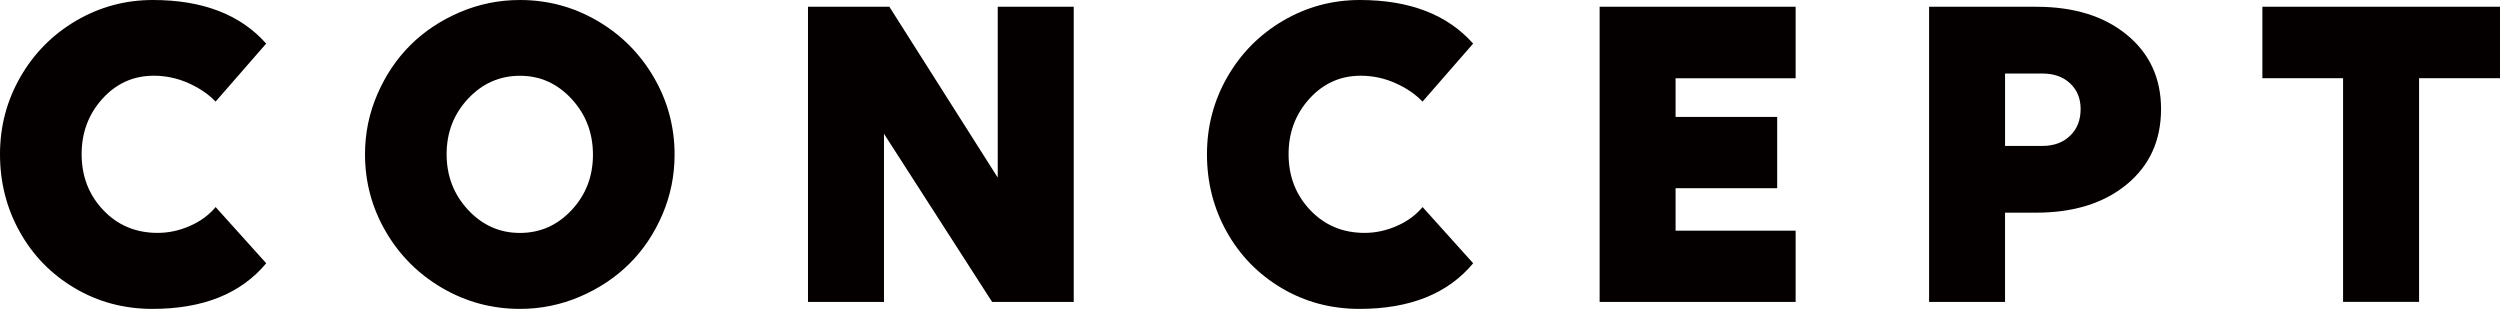 <?xml version="1.0" encoding="utf-8"?>
<!-- Generator: Adobe Illustrator 26.5.0, SVG Export Plug-In . SVG Version: 6.00 Build 0)  -->
<svg version="1.1" id="レイヤー_1" xmlns="http://www.w3.org/2000/svg" xmlns:xlink="http://www.w3.org/1999/xlink" x="0px"
	 y="0px" viewBox="0 0 543.08 67.1" style="enable-background:new 0 0 543.08 67.1;" xml:space="preserve">
<style type="text/css">
	.st0{fill:#040000;}
</style>
<g>
	<path class="st0" d="M57.82,9.47l-10.99,12.6c-1.56-1.63-3.54-2.97-5.93-4.03c-2.39-1.06-4.89-1.59-7.5-1.59
		c-4.4,0-8.11,1.66-11.13,4.98s-4.54,7.34-4.54,12.06c0,4.79,1.56,8.83,4.69,12.14c3.13,3.3,7.06,4.96,11.82,4.96
		c2.38,0,4.71-0.5,7.01-1.51c2.3-1.01,4.16-2.38,5.59-4.1l10.99,12.21c-5.5,6.61-13.74,9.91-24.71,9.91
		c-6.19,0-11.82-1.51-16.9-4.52C11.13,59.57,7.16,55.5,4.3,50.37C1.43,45.25,0,39.62,0,33.5c0-6.06,1.48-11.65,4.44-16.8
		c2.96-5.14,7-9.21,12.11-12.21C21.67,1.5,27.22,0,33.21,0C44.02,0,52.22,3.16,57.82,9.47z"/>
	<path class="st0" d="M112.94,0c6.06,0,11.66,1.51,16.82,4.52c5.16,3.01,9.25,7.1,12.26,12.26c3.01,5.16,4.52,10.77,4.52,16.82
		c0,4.56-0.89,8.91-2.66,13.04c-1.78,4.13-4.17,7.69-7.18,10.67c-3.01,2.98-6.59,5.36-10.72,7.13c-4.13,1.77-8.48,2.66-13.04,2.66
		c-6.06,0-11.67-1.51-16.85-4.52c-5.18-3.01-9.27-7.1-12.28-12.26c-3.01-5.16-4.52-10.77-4.52-16.82c0-4.56,0.9-8.9,2.69-13.04
		c1.79-4.13,4.18-7.69,7.18-10.67c3-2.98,6.57-5.35,10.72-7.13C104.02,0.89,108.38,0,112.94,0z M101.68,45.59
		c3.11,3.34,6.86,5.01,11.26,5.01s8.14-1.65,11.23-4.96c3.09-3.3,4.64-7.32,4.64-12.04c0-4.72-1.55-8.76-4.64-12.11
		c-3.09-3.35-6.84-5.03-11.23-5.03s-8.15,1.66-11.26,4.98c-3.11,3.32-4.66,7.34-4.66,12.06C97.02,38.22,98.57,42.25,101.68,45.59z"
		/>
	<path class="st0" d="M215.52,65.59l-23.49-36.53v36.53h-16.51V1.47h17.68l23.54,37.11V1.47h16.51v64.12H215.52z"/>
	<path class="st0" d="M320.01,9.47l-10.99,12.6c-1.56-1.63-3.54-2.97-5.93-4.03c-2.39-1.06-4.89-1.59-7.5-1.59
		c-4.4,0-8.11,1.66-11.13,4.98s-4.54,7.34-4.54,12.06c0,4.79,1.56,8.83,4.69,12.14c3.13,3.3,7.06,4.96,11.82,4.96
		c2.38,0,4.71-0.5,7.01-1.51c2.3-1.01,4.16-2.38,5.59-4.1l10.99,12.21c-5.5,6.61-13.74,9.91-24.71,9.91
		c-6.19,0-11.82-1.51-16.9-4.52c-5.08-3.01-9.05-7.08-11.92-12.21s-4.3-10.75-4.3-16.87c0-6.06,1.48-11.65,4.44-16.8
		c2.96-5.14,7-9.21,12.11-12.21C283.86,1.5,289.41,0,295.4,0C306.21,0,314.41,3.16,320.01,9.47z"/>
	<path class="st0" d="M347.49,65.59V1.47h42.58v15.53h-26.08v8.4h22.07v15.48h-22.07v9.23h26.08v15.48H347.49z"/>
	<path class="st0" d="M419.06,65.59V1.47h23.29c8.17,0,14.73,2.03,19.68,6.1c4.95,4.07,7.42,9.44,7.42,16.12
		c0,6.81-2.48,12.26-7.45,16.36c-4.96,4.1-11.55,6.15-19.75,6.15h-6.69v19.39H419.06z M443.67,15.97h-8.11v15.73h8.11
		c2.47,0,4.48-0.73,6.01-2.2c1.53-1.47,2.3-3.4,2.3-5.81c0-2.31-0.77-4.18-2.3-5.59C448.15,16.68,446.15,15.97,443.67,15.97z"/>
	<path class="st0" d="M543.08,16.99H525.5v48.59h-16.51V16.99h-17.53V1.47h51.62V16.99z"/>
</g>
</svg>
